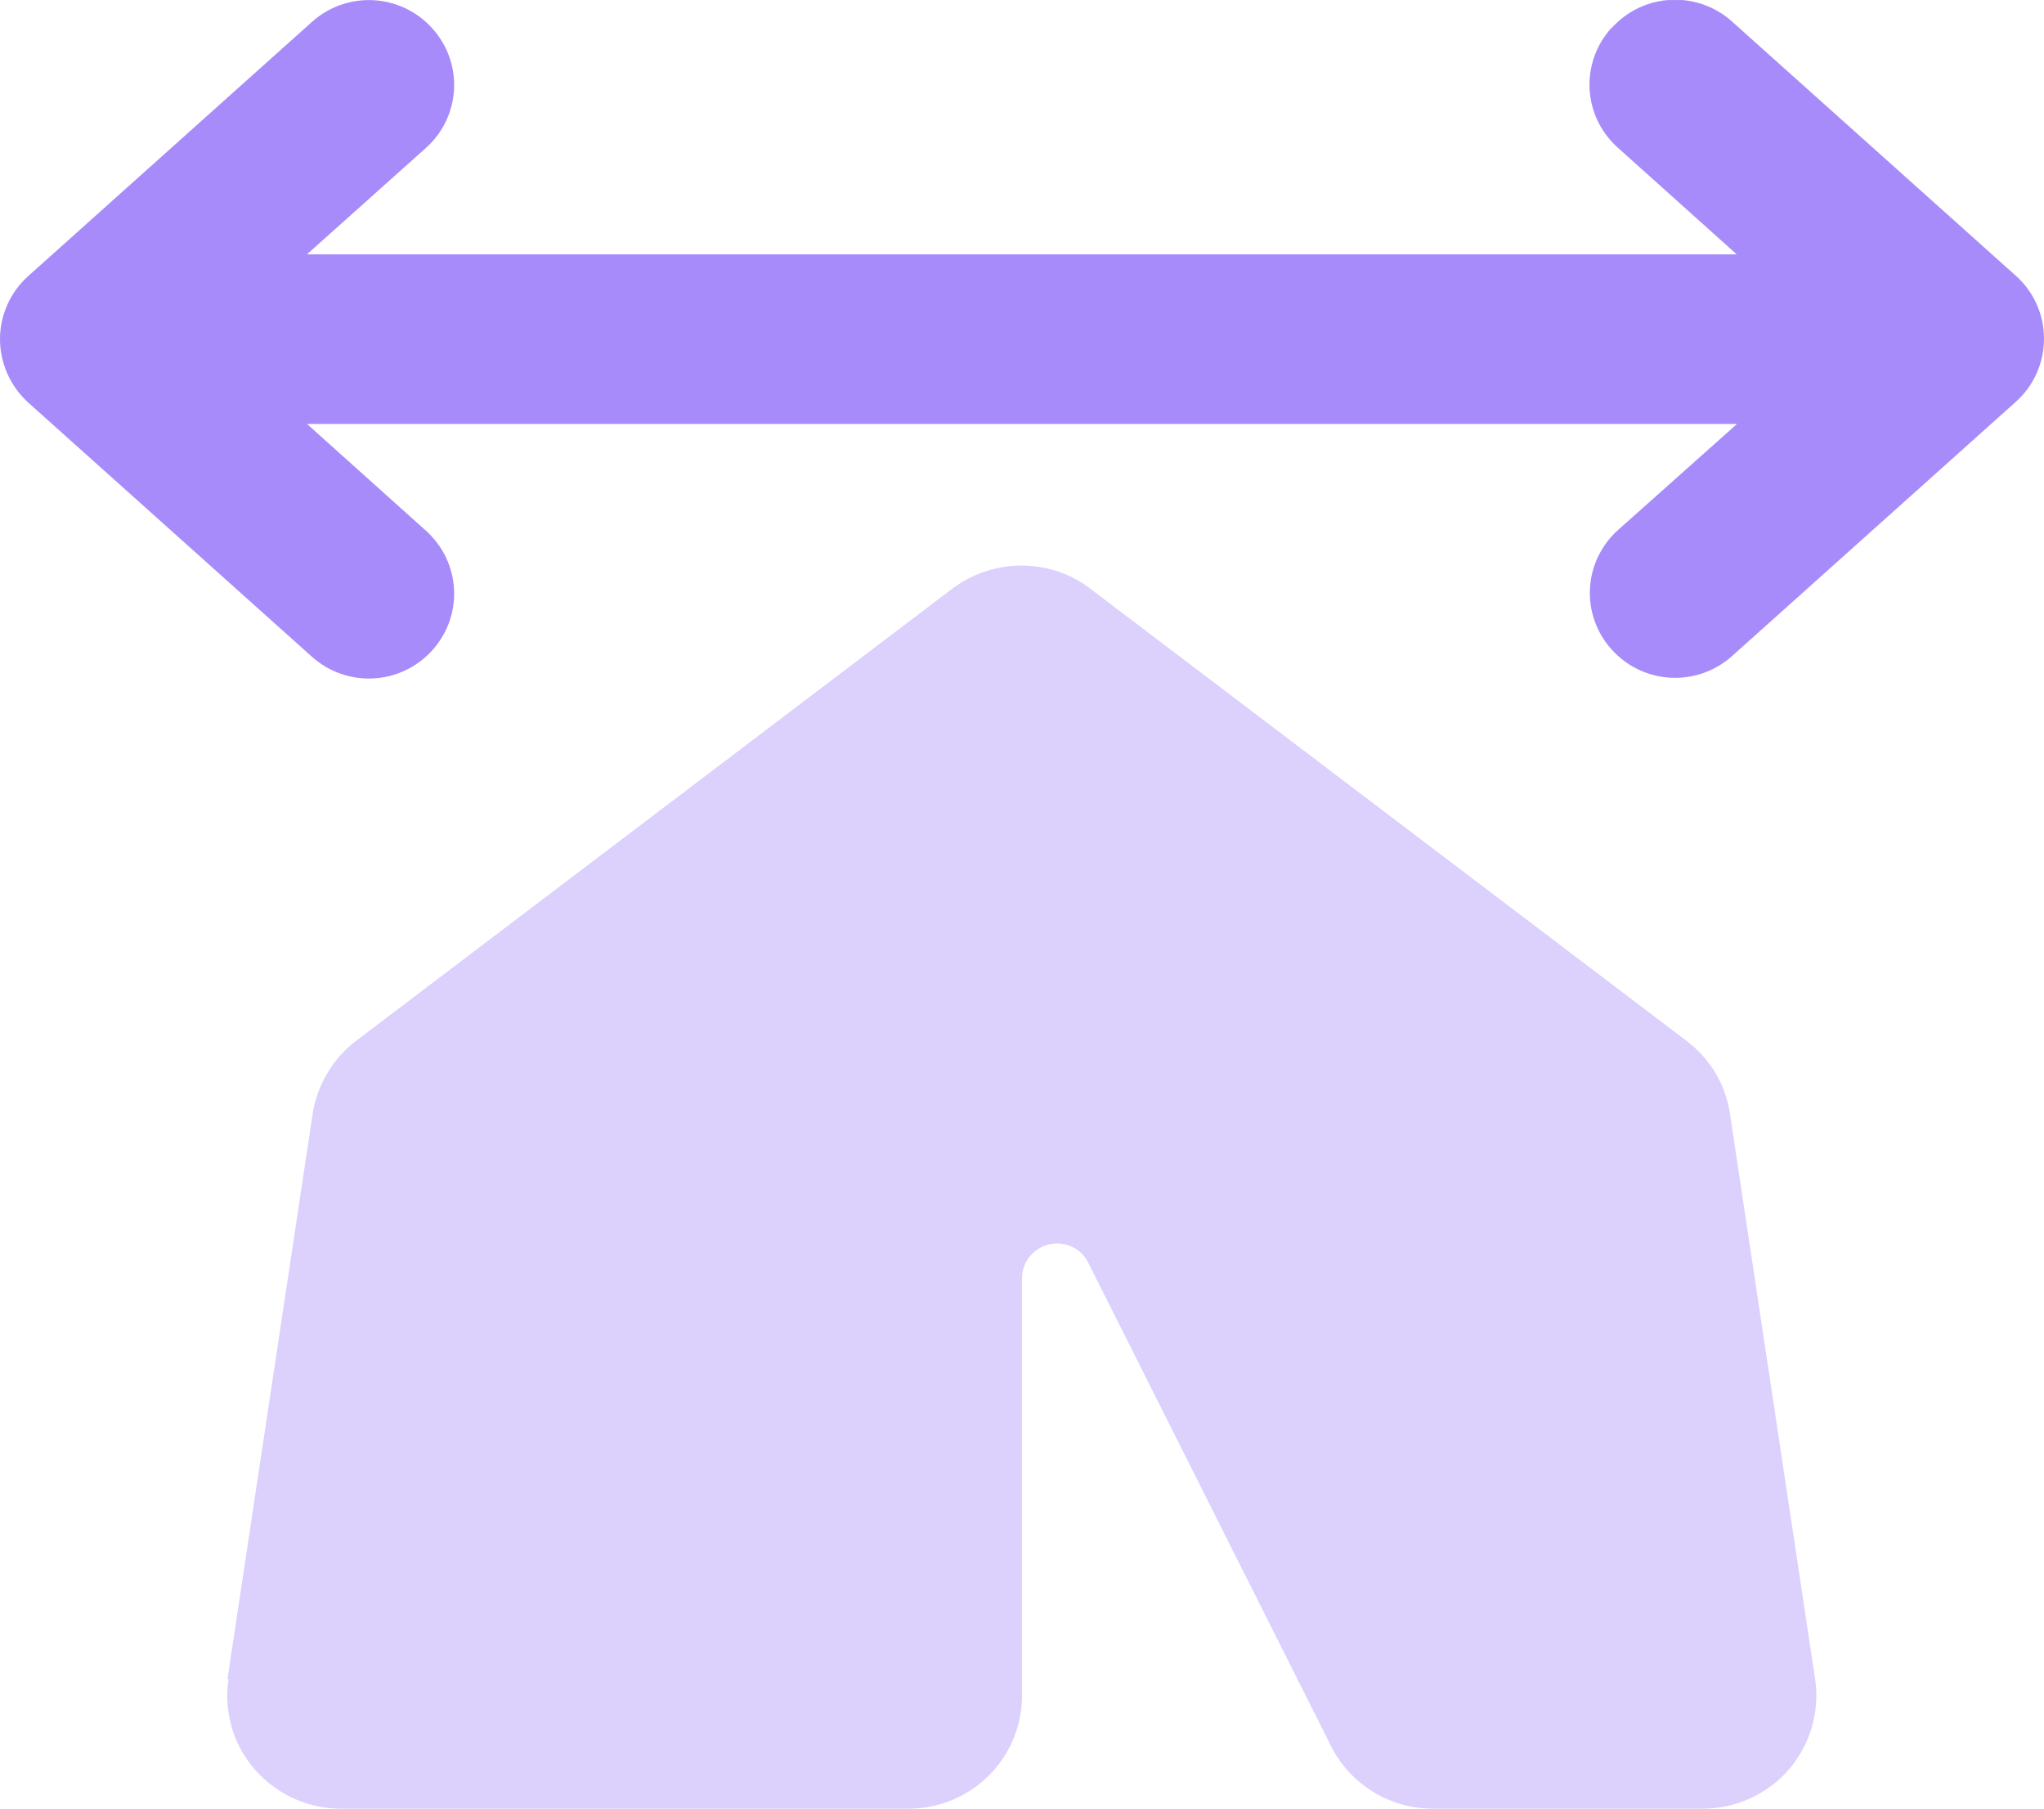 <svg xmlns="http://www.w3.org/2000/svg" width="52" height="46" viewBox="0 0 52 46" fill="none"><g clip-path="url(#clip0_954_7832)"><path opacity="0.4" d="M5.814 42.704C5.688 43.53 5.931 44.375 6.482 45.004C7.033 45.633 7.827 46.001 8.667 46.001H21.667H23.111C24.709 46.001 26 44.716 26 43.126V32.516C26 32.021 26.397 31.626 26.894 31.626C27.228 31.626 27.544 31.815 27.688 32.12L33.863 44.411C34.351 45.381 35.353 46.001 36.445 46.001H41.88H43.324C44.164 46.001 44.967 45.633 45.509 45.004C46.051 44.375 46.303 43.53 46.177 42.704L44.011 28.329C43.902 27.592 43.505 26.918 42.9 26.469L27.733 14.969C27.219 14.574 26.596 14.385 25.982 14.385C25.368 14.385 24.745 14.583 24.231 14.969L9.064 26.469C8.468 26.918 8.071 27.592 7.954 28.329L5.787 42.704H5.814Z" fill="#A78BFA"></path><path d="M41.004 0.71C41.808 -0.179 43.171 -0.251 44.065 0.549L51.287 7.017C51.747 7.431 52 8.006 52 8.617C52 9.228 51.738 9.812 51.287 10.216L44.065 16.685C43.171 17.484 41.808 17.412 41.004 16.523C40.201 15.633 40.273 14.277 41.167 13.477L44.191 10.782H7.809L10.833 13.495C11.727 14.295 11.799 15.652 10.996 16.541C10.192 17.43 8.829 17.502 7.935 16.703L0.713 10.234C0.262 9.821 0 9.237 0 8.626C0 8.015 0.262 7.431 0.713 7.026L7.935 0.558C8.829 -0.242 10.192 -0.17 10.996 0.719C11.799 1.609 11.727 2.966 10.833 3.765L7.809 6.469H44.182L41.158 3.756C40.264 2.957 40.192 1.6 40.995 0.71H41.004Z" fill="#A78BFA"></path></g><defs><clipPath id="clip0_954_7832"><rect width="52" height="46" fill="white" transform="translate(0 0.001)"></rect></clipPath></defs></svg>
